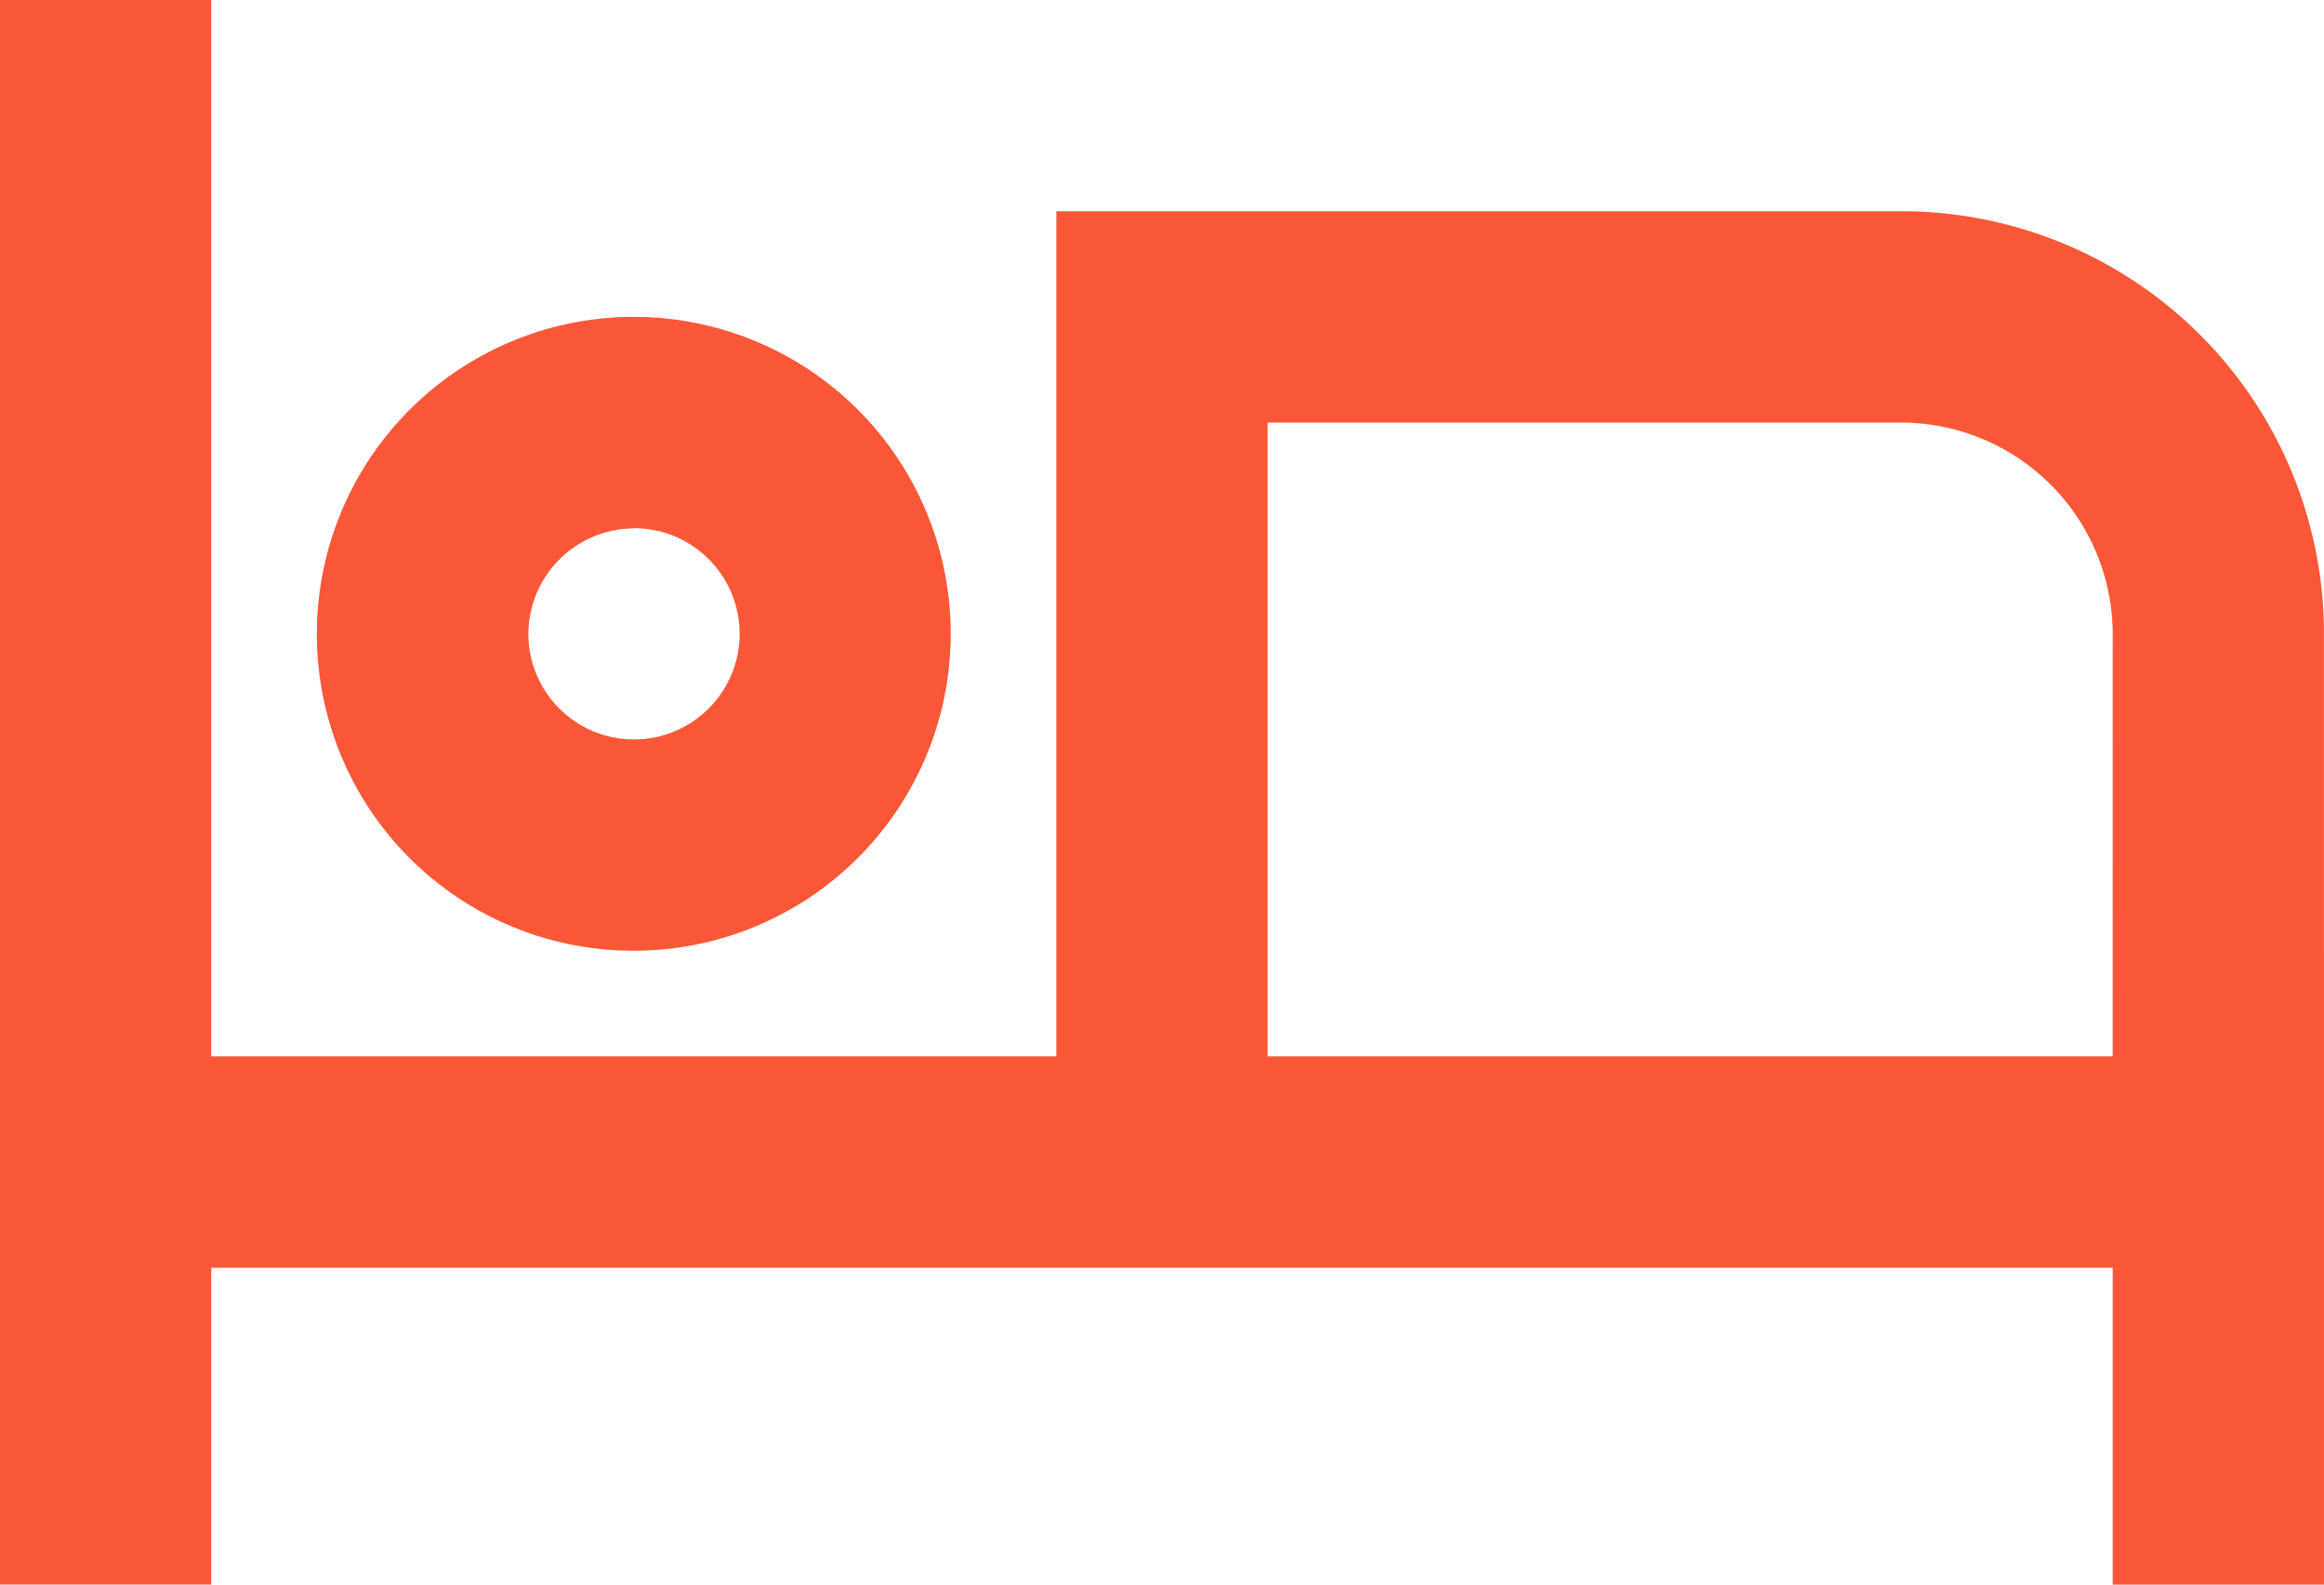 <svg xmlns="http://www.w3.org/2000/svg" width="44.863" height="30.588" viewBox="0 0 44.863 30.588">
  <path id="bed-outline" d="M13.235,23.353a6.118,6.118,0,1,0-6.118-6.118,6.109,6.109,0,0,0,6.118,6.118m0-8.157A2.039,2.039,0,1,1,11.2,17.235,2.045,2.045,0,0,1,13.235,15.2M37.706,9.078H21.392V25.392H5.078V5H1V35.588H5.078V29.471H41.784v6.118h4.078V17.235a8.155,8.155,0,0,0-8.157-8.157m4.078,16.314H25.471V13.157H37.706a4.09,4.09,0,0,1,4.078,4.078Z" transform="translate(-1 -5)" fill="#fa5738"/>
</svg>

